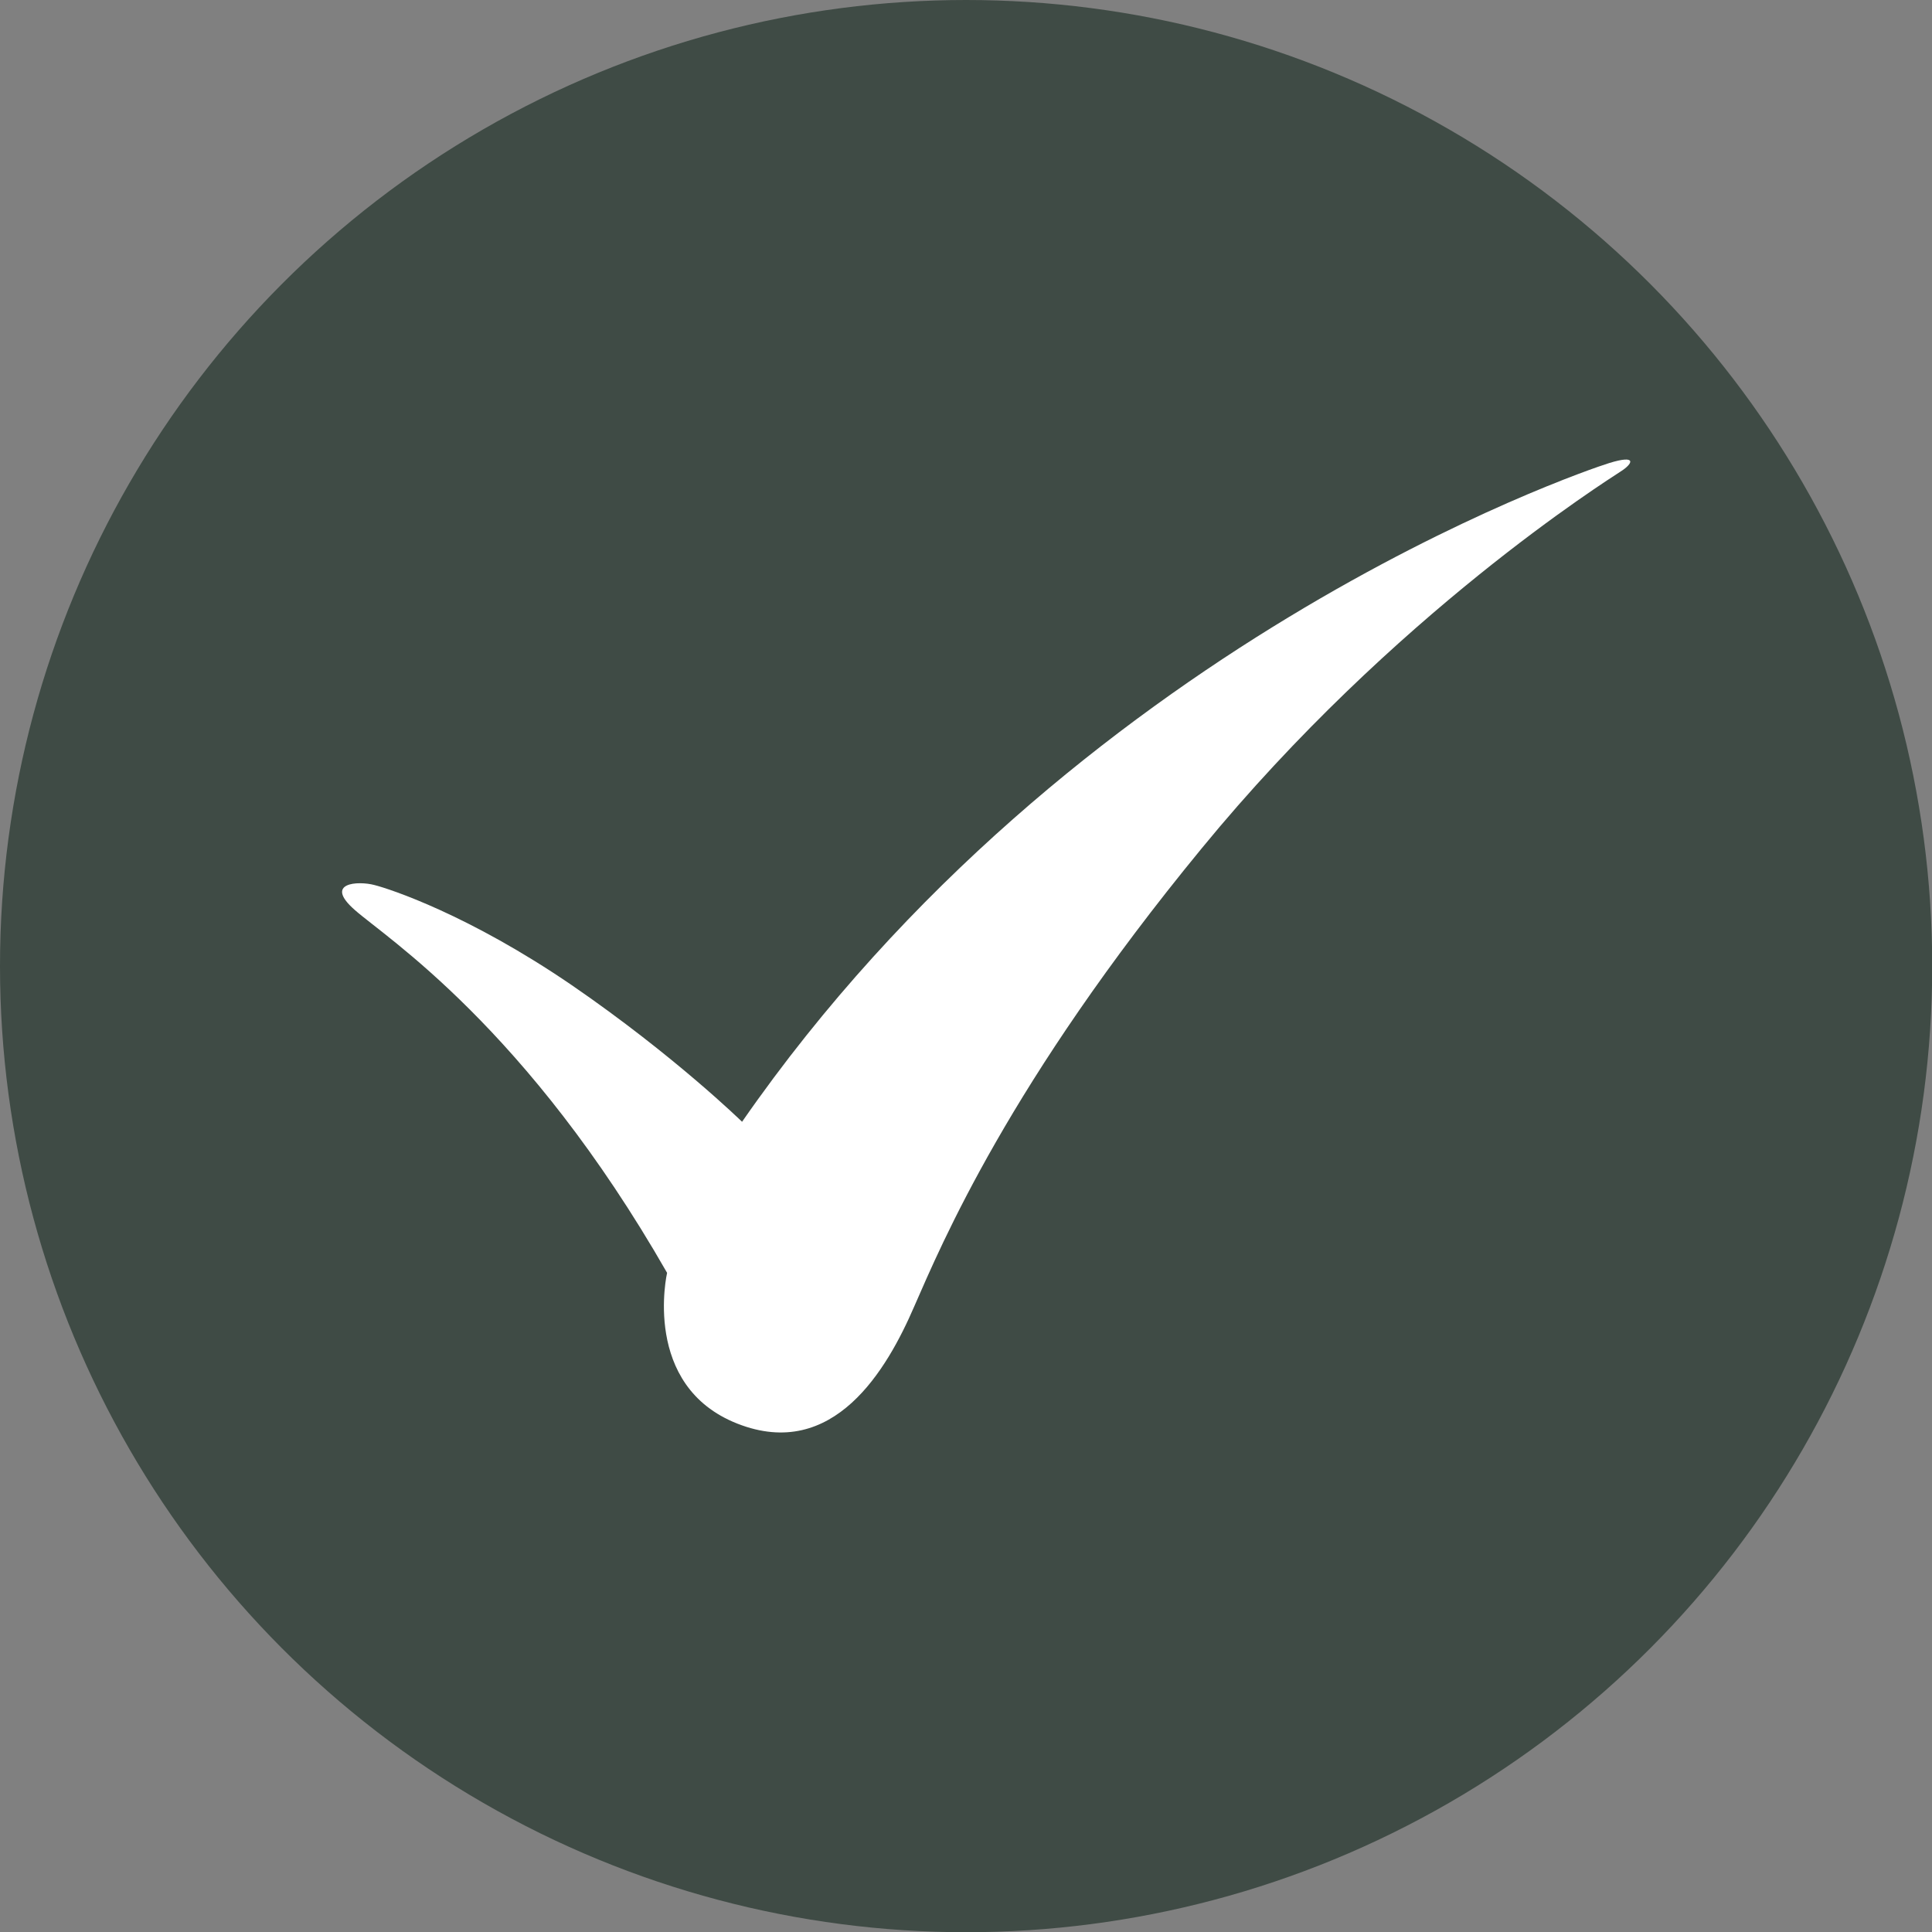 <?xml version="1.0" encoding="UTF-8"?> <svg xmlns="http://www.w3.org/2000/svg" xmlns:xlink="http://www.w3.org/1999/xlink" version="1.1" id="Layer_1" x="0px" y="0px" viewBox="0 0 878.7 878.7" style="enable-background:new 0 0 878.7 878.7;" xml:space="preserve"><rect x="0" y="0" width="878.7" height="878.7" fill="#808080" stroke="none"/> <style type="text/css"> .st0{fill:#3F4B45;} .st1{fill:#FFFFFF;} </style> <circle class="st0" cx="439.4" cy="439.4" r="439.4"></circle> <path class="st1" d="M337.5,510.2c0,0-30.8-30.1-77.4-62.1c-46.8-32-82.7-43.8-89.9-45.6c-7.2-1.9-23.2-1.2-8.8,11.4 c14.1,12.5,78.1,53.3,142,165c0,0-11.8,51.4,32,68.6s68.1-24.8,80.4-53.3c12.5-28.5,43.1-101.7,130.7-208.3 C634.1,279.1,731.5,218.2,737,214.5c5.6-3.5,7.9-7.9-5.1-3.9C718.7,214.7,487.9,293.5,337.5,510.2z"></path> </svg> 